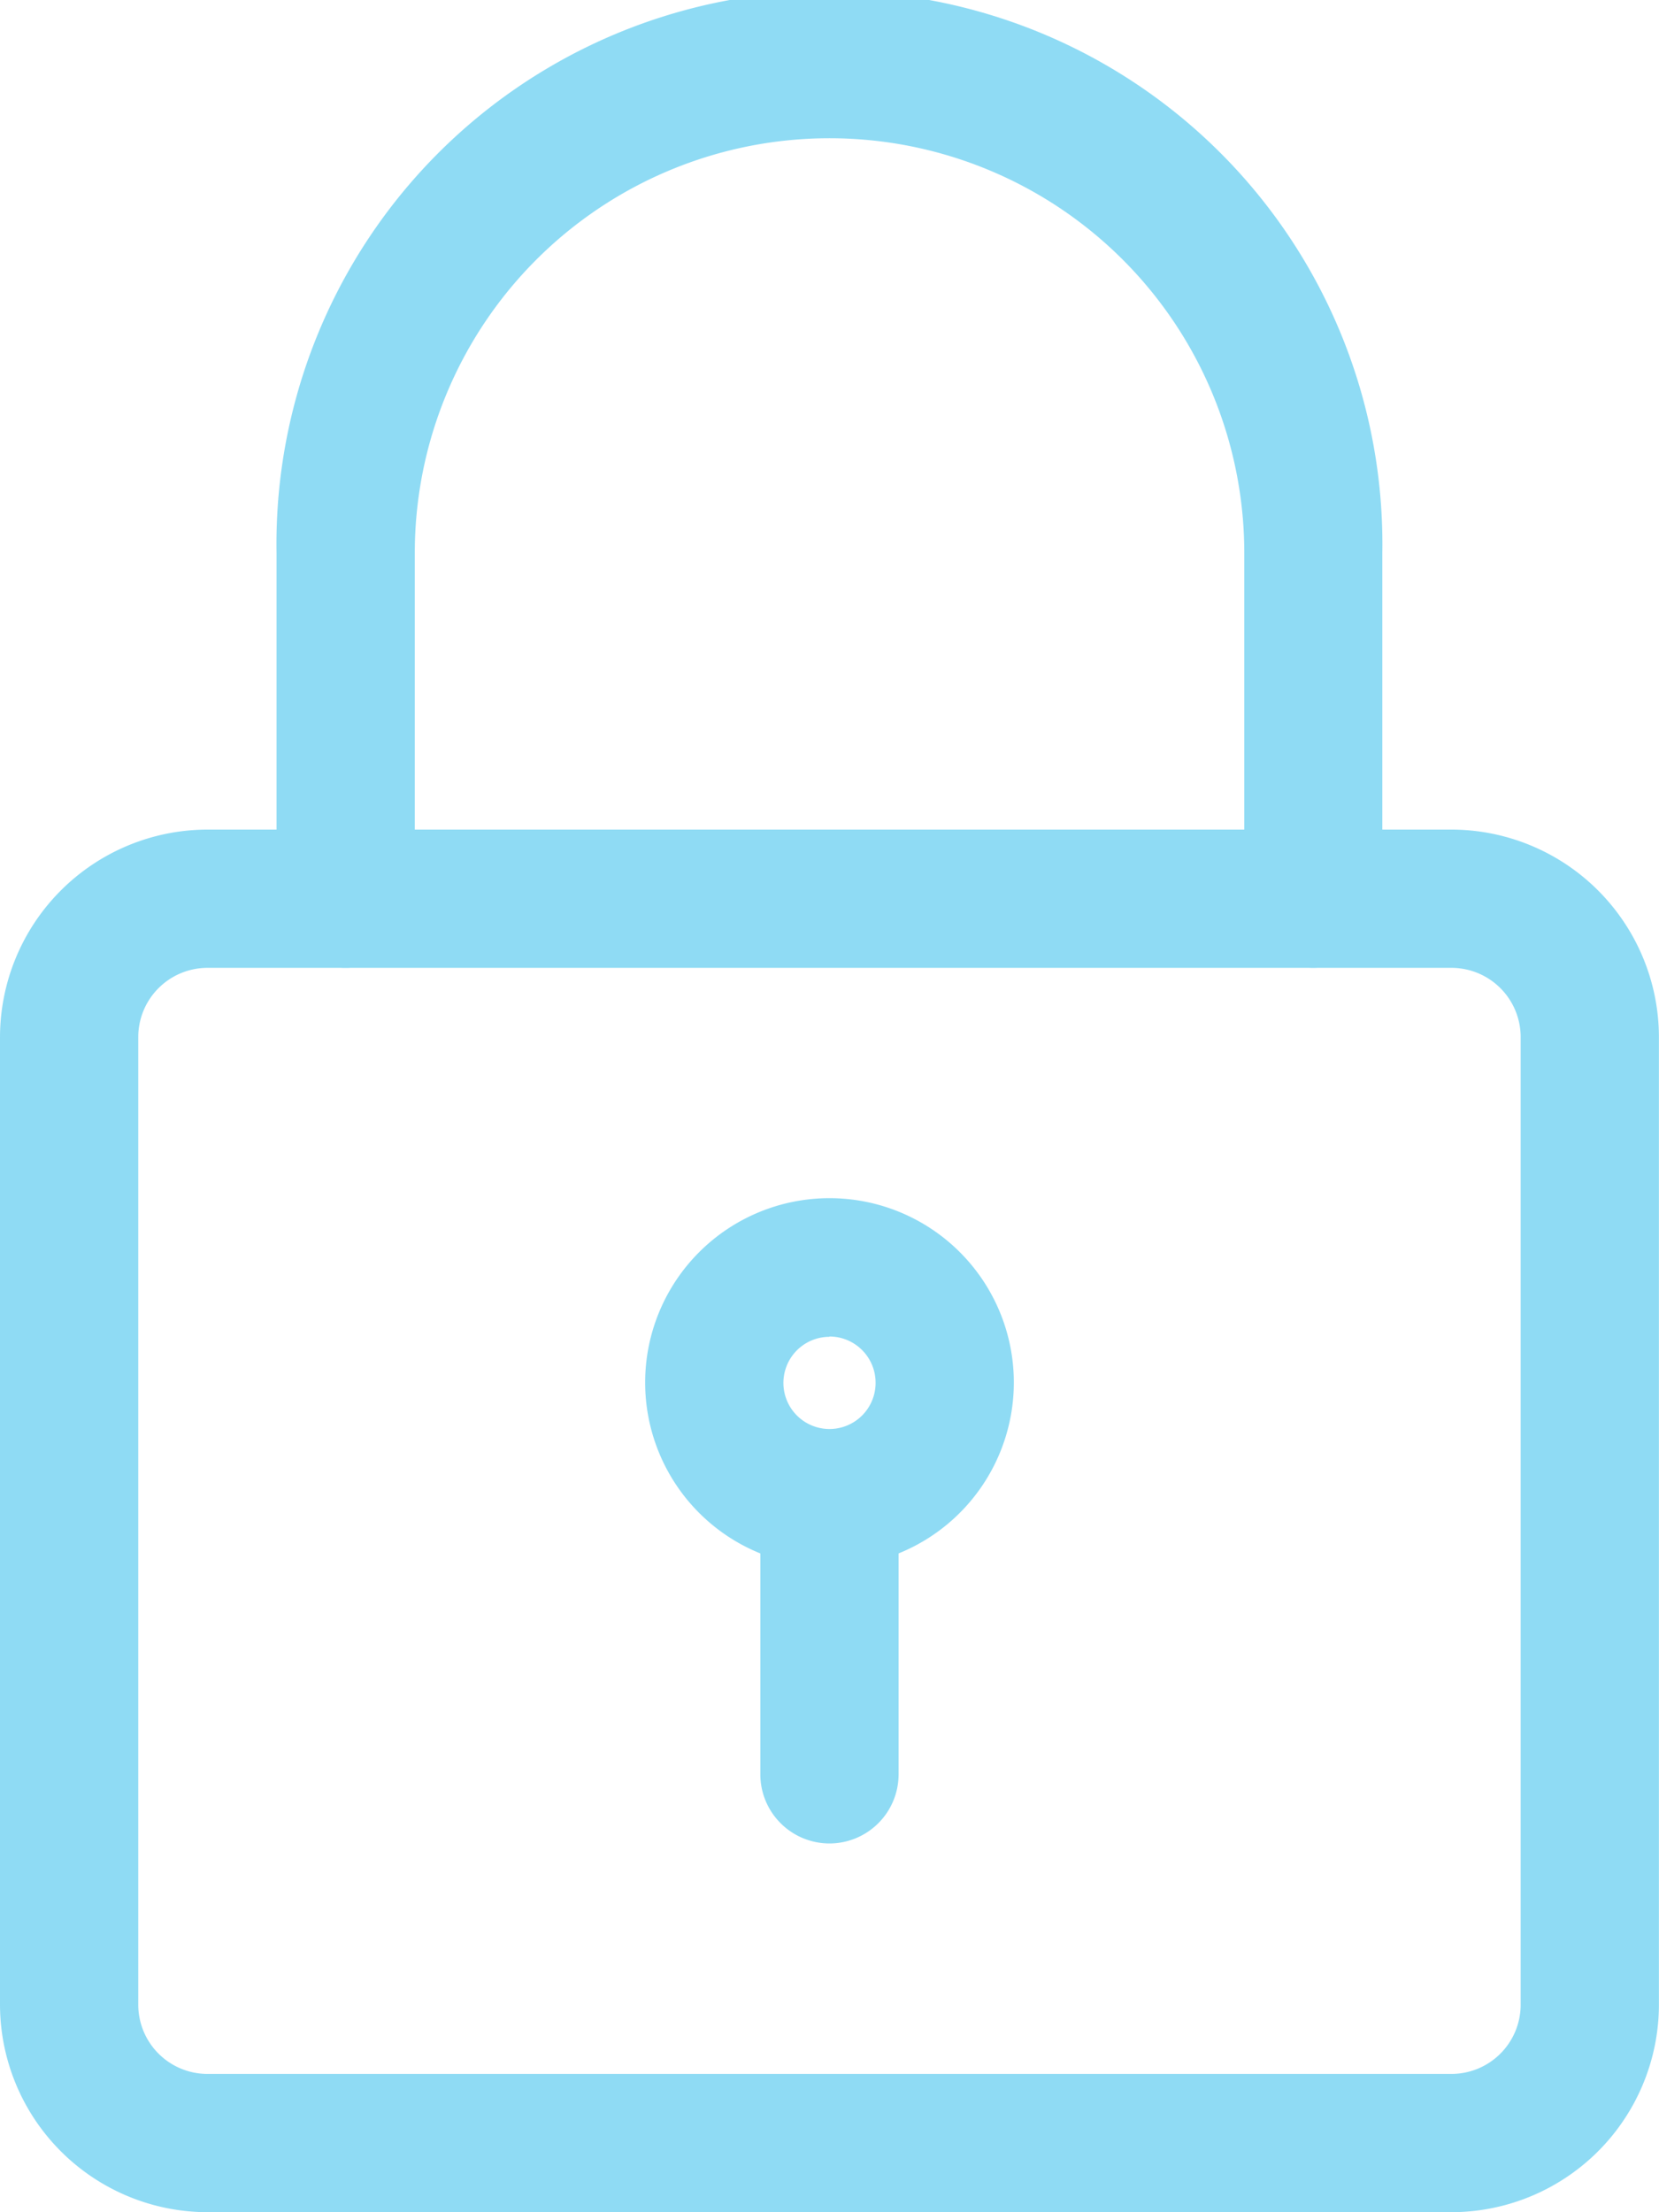 <svg xmlns="http://www.w3.org/2000/svg" width="22.354" height="29.805" viewBox="0 0 22.354 29.805">
  <g id="padlock" opacity="0.5">
    <path id="Path_1342" data-name="Path 1342" d="M22.559,27.628H5.794A2.8,2.8,0,0,1,3,24.834V11.794A2.8,2.8,0,0,1,5.794,9H22.559a2.8,2.8,0,0,1,2.794,2.794V24.834A2.8,2.8,0,0,1,22.559,27.628ZM5.794,10.863a.933.933,0,0,0-.931.931V24.834a.933.933,0,0,0,.931.931H22.559a.933.933,0,0,0,.931-.931V11.794a.933.933,0,0,0-.931-.931Z" transform="translate(-3 2.177)" fill="#20b8ea"/>
    <path id="Path_1343" data-name="Path 1343" d="M19.971,13.039a.932.932,0,0,1-.931-.931V7.451a5.588,5.588,0,1,0-11.177,0v4.657a.931.931,0,1,1-1.863,0V7.451a7.451,7.451,0,1,1,14.9,0v4.657A.932.932,0,0,1,19.971,13.039Z" transform="translate(-2.274)" fill="#20b8ea"/>
    <path id="Path_1344" data-name="Path 1344" d="M12.484,17.967a2.484,2.484,0,1,1,2.484-2.484A2.486,2.486,0,0,1,12.484,17.967Zm0-3.1a.621.621,0,1,0,.621.621A.622.622,0,0,0,12.484,14.863Z" transform="translate(-1.307 3.144)" fill="#20b8ea"/>
    <path id="Path_1345" data-name="Path 1345" d="M12.181,21.028a.932.932,0,0,1-.931-.931V16.681a.931.931,0,1,1,1.863,0V20.1A.932.932,0,0,1,12.181,21.028Z" transform="translate(-1.005 3.809)" fill="#20b8ea"/>
  </g>
</svg>
